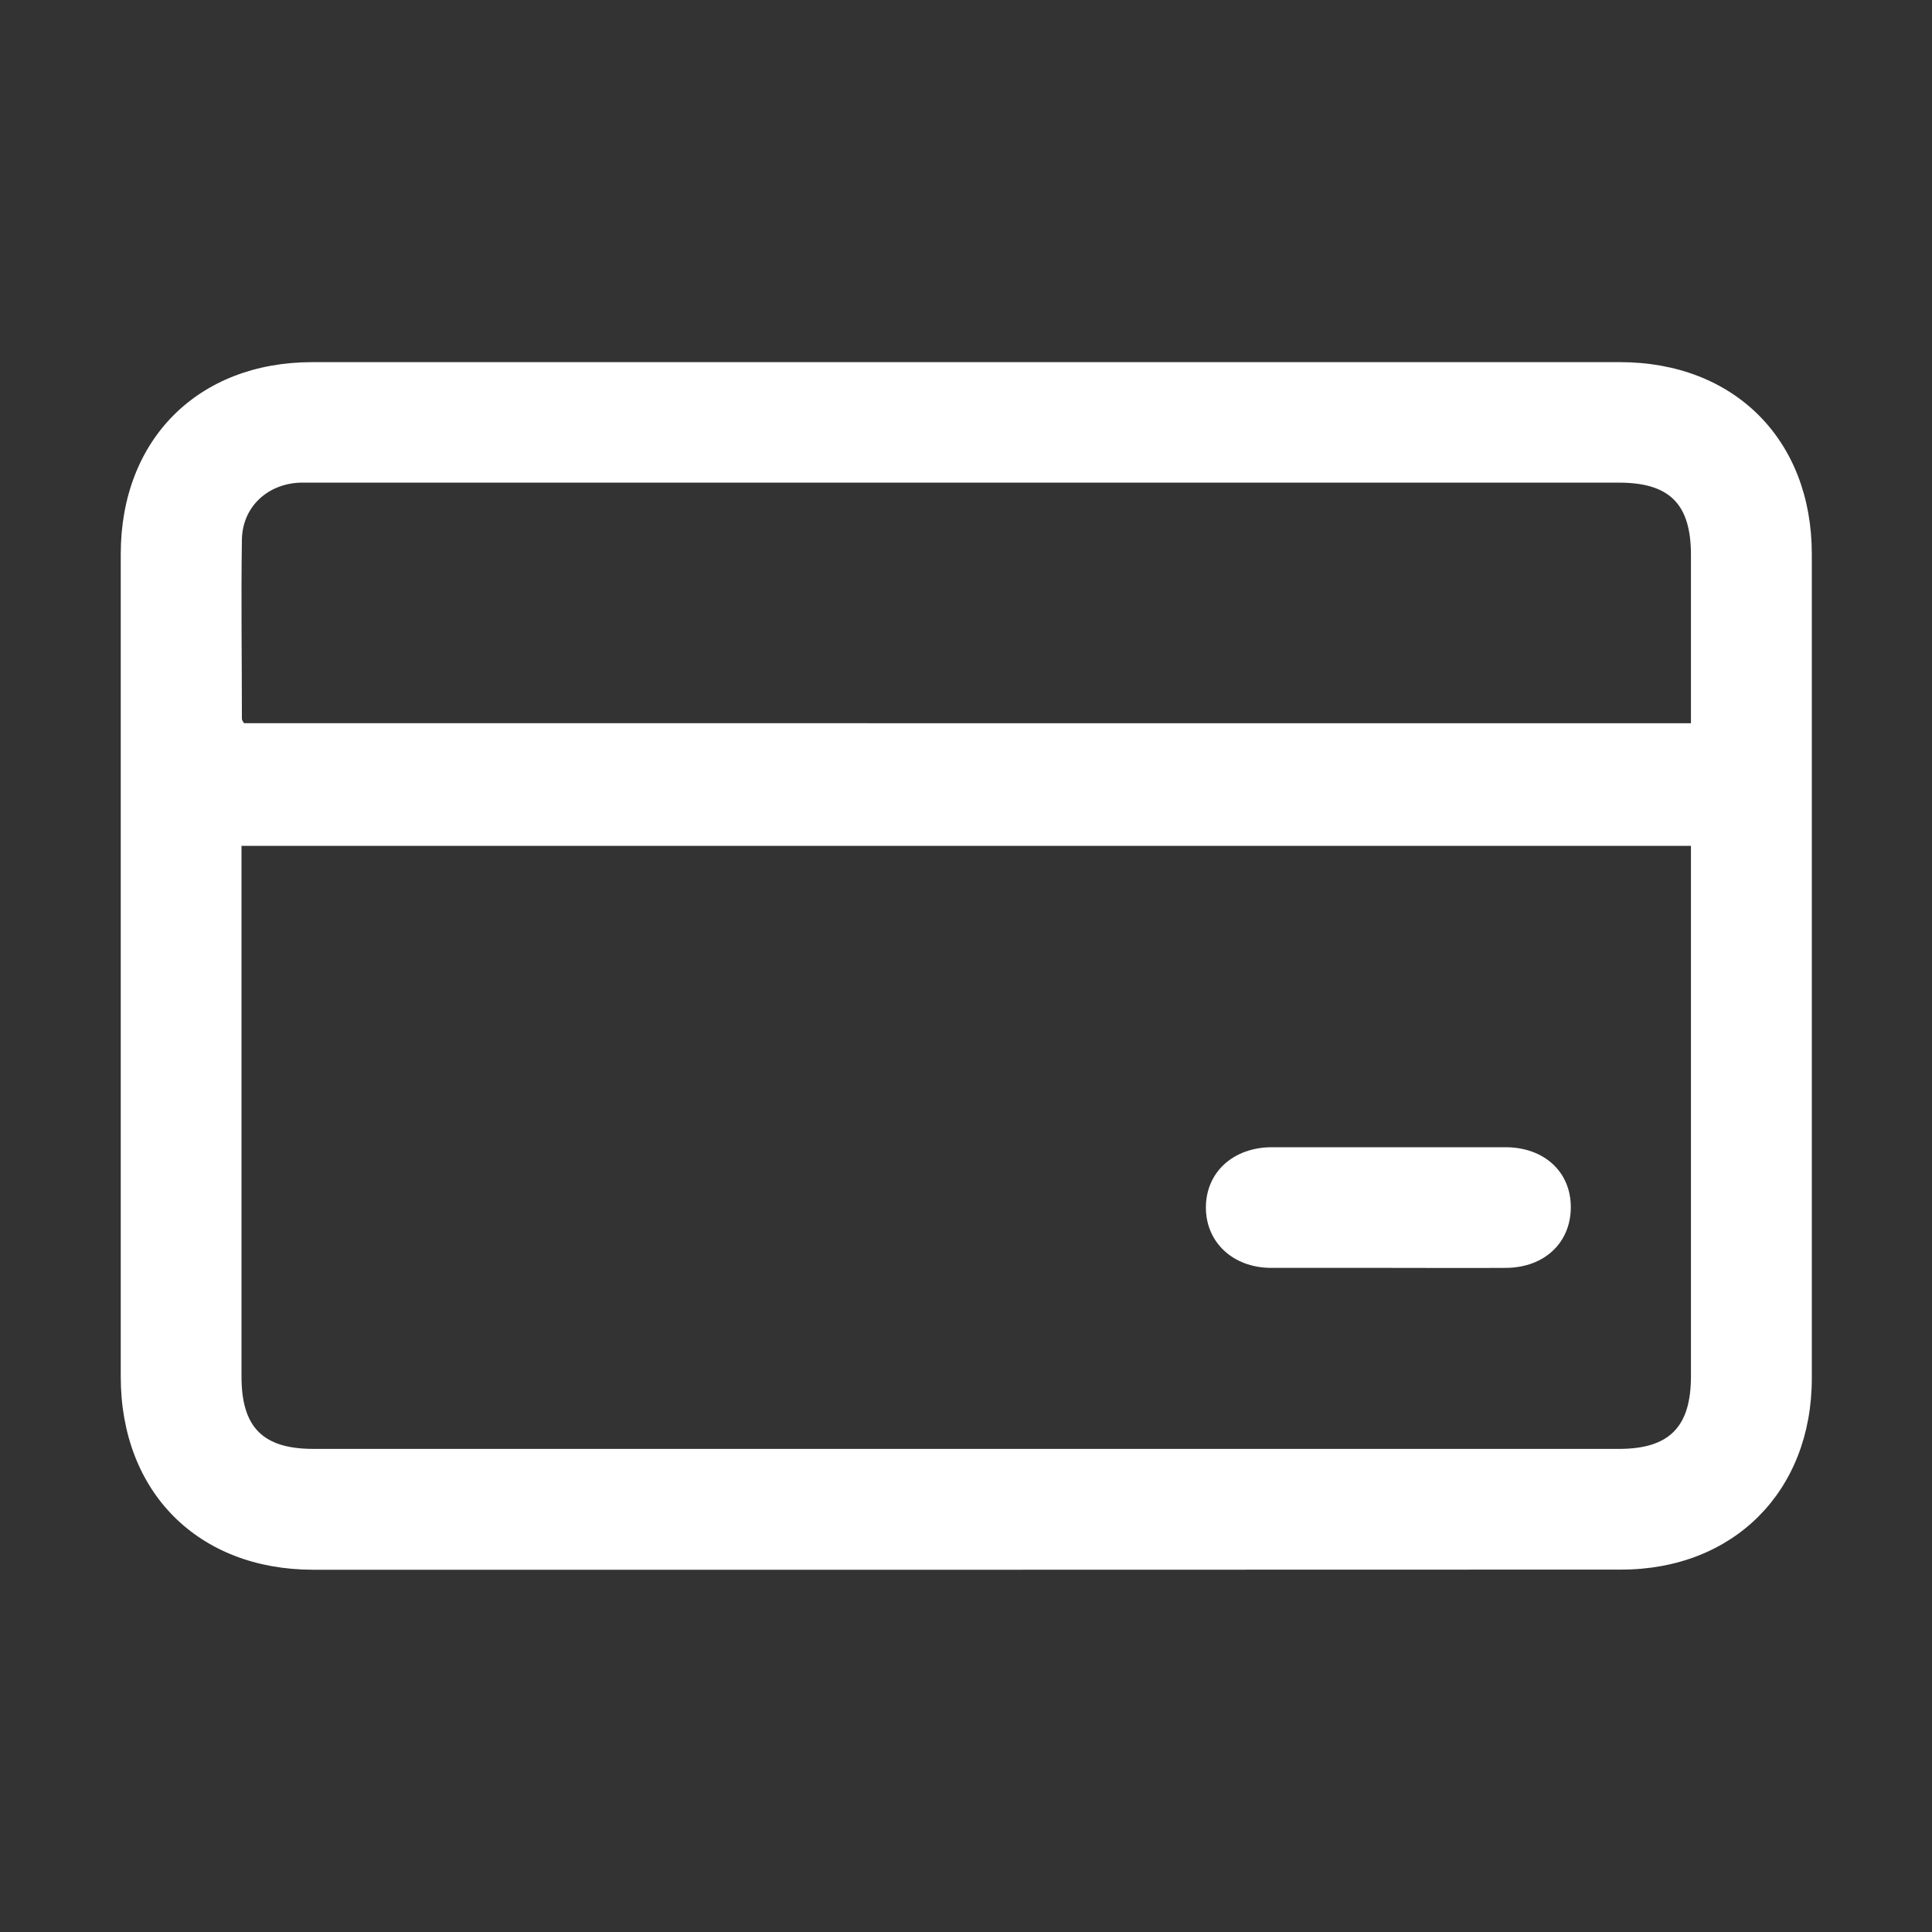 <svg id="Capa_1" data-name="Capa 1" xmlns="http://www.w3.org/2000/svg" viewBox="0 0 384 384"><rect x="0" y="0" width="384" height="384" fill="#333333" stroke="none"/><defs><style>.cls-1{fill:#fff;}</style></defs><path fill="transparent" d="M768,732V348h384V732Zm192-72q65.07,0,130.14,0c22.36,0,37.89-15.58,37.9-38q0-81.93,0-163.87c0-22.7-15.43-38.12-38.11-38.12H830.06c-22.7,0-38,15.38-38.06,38.15q0,81.75,0,163.5c0,23,15.39,38.35,38.28,38.36Z" transform="translate(-768 -348)"/><path class="cls-1" d="M960.05,660H830.28C807.39,660,792,644.58,792,621.63q0-81.75,0-163.5c0-22.77,15.36-38.15,38.06-38.15H1090c22.68,0,38.11,15.42,38.11,38.12q0,81.95,0,163.87c0,22.43-15.54,38-37.9,38Q1025.12,660,960.05,660ZM816,516.12V621.58c0,10.13,4.25,14.4,14.31,14.4h259.47c10,0,14.31-4.35,14.31-14.44V516.12Zm288.09-24.37v-3.83q0-14.81,0-29.61c0-10.13-4.24-14.38-14.31-14.38H830.32c-.87,0-1.75,0-2.62,0-6.52.21-11.52,4.82-11.62,11.33-.18,11.87,0,23.74,0,35.61,0,.32.3.63.42.87Z" transform="translate(-768 -348)"/><path class="cls-1" d="M1043.77,600c-7.73,0-15.47,0-23.21,0-7.58-.06-12.94-5.16-12.88-12.11s5.48-11.86,13.11-11.87q23.2,0,46.42,0c7.69,0,13,4.88,13,11.91s-5.2,12-12.85,12.07C1059.5,600.05,1051.63,600,1043.77,600Z" transform="translate(-768 -348)"/></svg>
